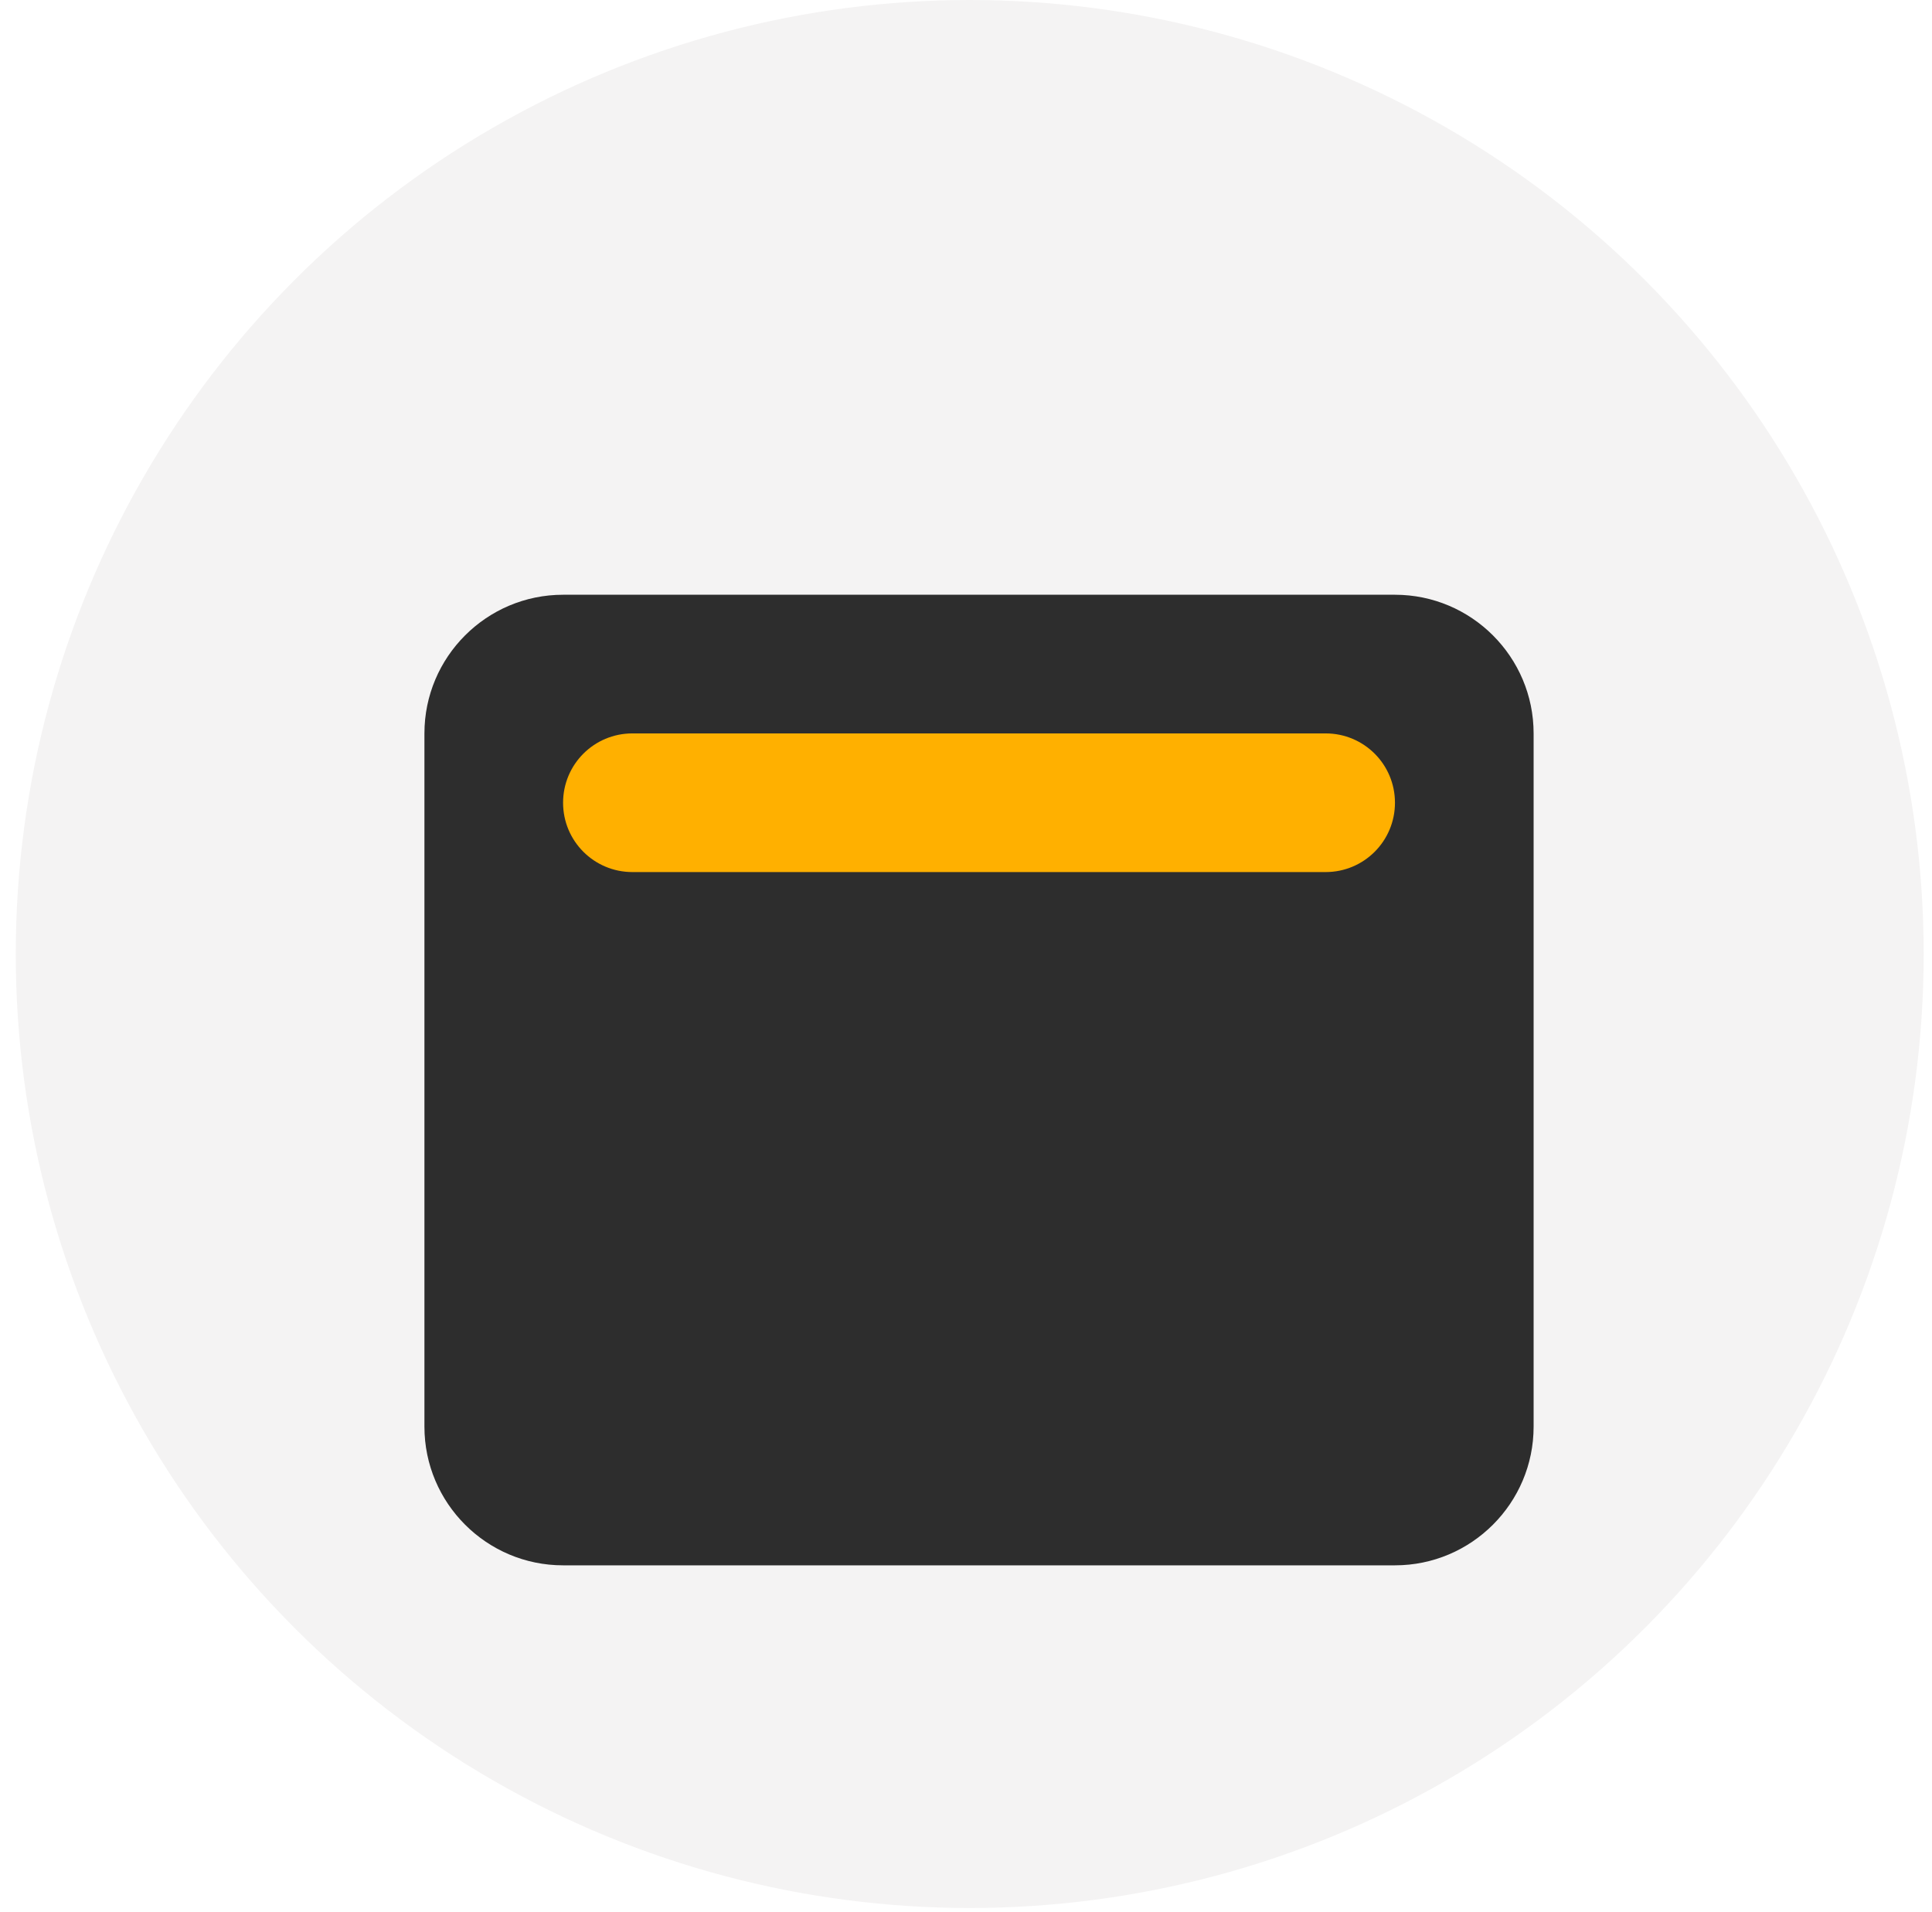 <svg width="98" height="97" viewBox="0 0 98 97" fill="none" xmlns="http://www.w3.org/2000/svg">
<circle cx="49.189" cy="48.389" r="48.389" fill="#F4F3F3"/>
<g filter="url(#filter0_d_2_338)">
<rect x="25.971" y="28.131" width="47.38" height="16.287" fill="#FFB000"/>
<path d="M28.562 24.245C24.683 24.245 21.529 27.399 21.529 31.278V66.442C21.529 70.321 24.683 73.475 28.562 73.475H70.759C74.638 73.475 77.792 70.321 77.792 66.442V31.278C77.792 27.399 74.638 24.245 70.759 24.245H28.562ZM32.078 31.278H67.243C69.188 31.278 70.759 32.849 70.759 34.794C70.759 36.739 69.188 38.311 67.243 38.311H32.078C30.133 38.311 28.562 36.739 28.562 34.794C28.562 32.849 30.133 31.278 32.078 31.278Z" fill="#2D2D2D"/>
</g>
<defs>
<filter id="filter0_d_2_338" x="15.607" y="24.245" width="68.108" height="61.075" filterUnits="userSpaceOnUse" color-interpolation-filters="sRGB">
<feFlood flood-opacity="0" result="BackgroundImageFix"/>
<feColorMatrix in="SourceAlpha" type="matrix" values="0 0 0 0 0 0 0 0 0 0 0 0 0 0 0 0 0 0 127 0" result="hardAlpha"/>
<feOffset dy="5.922"/>
<feGaussianBlur stdDeviation="2.961"/>
<feComposite in2="hardAlpha" operator="out"/>
<feColorMatrix type="matrix" values="0 0 0 0 0.774 0 0 0 0 0.774 0 0 0 0 0.774 0 0 0 1 0"/>
<feBlend mode="normal" in2="BackgroundImageFix" result="effect1_dropShadow_2_338"/>
<feBlend mode="normal" in="SourceGraphic" in2="effect1_dropShadow_2_338" result="shape"/>
</filter>
</defs>
</svg>
